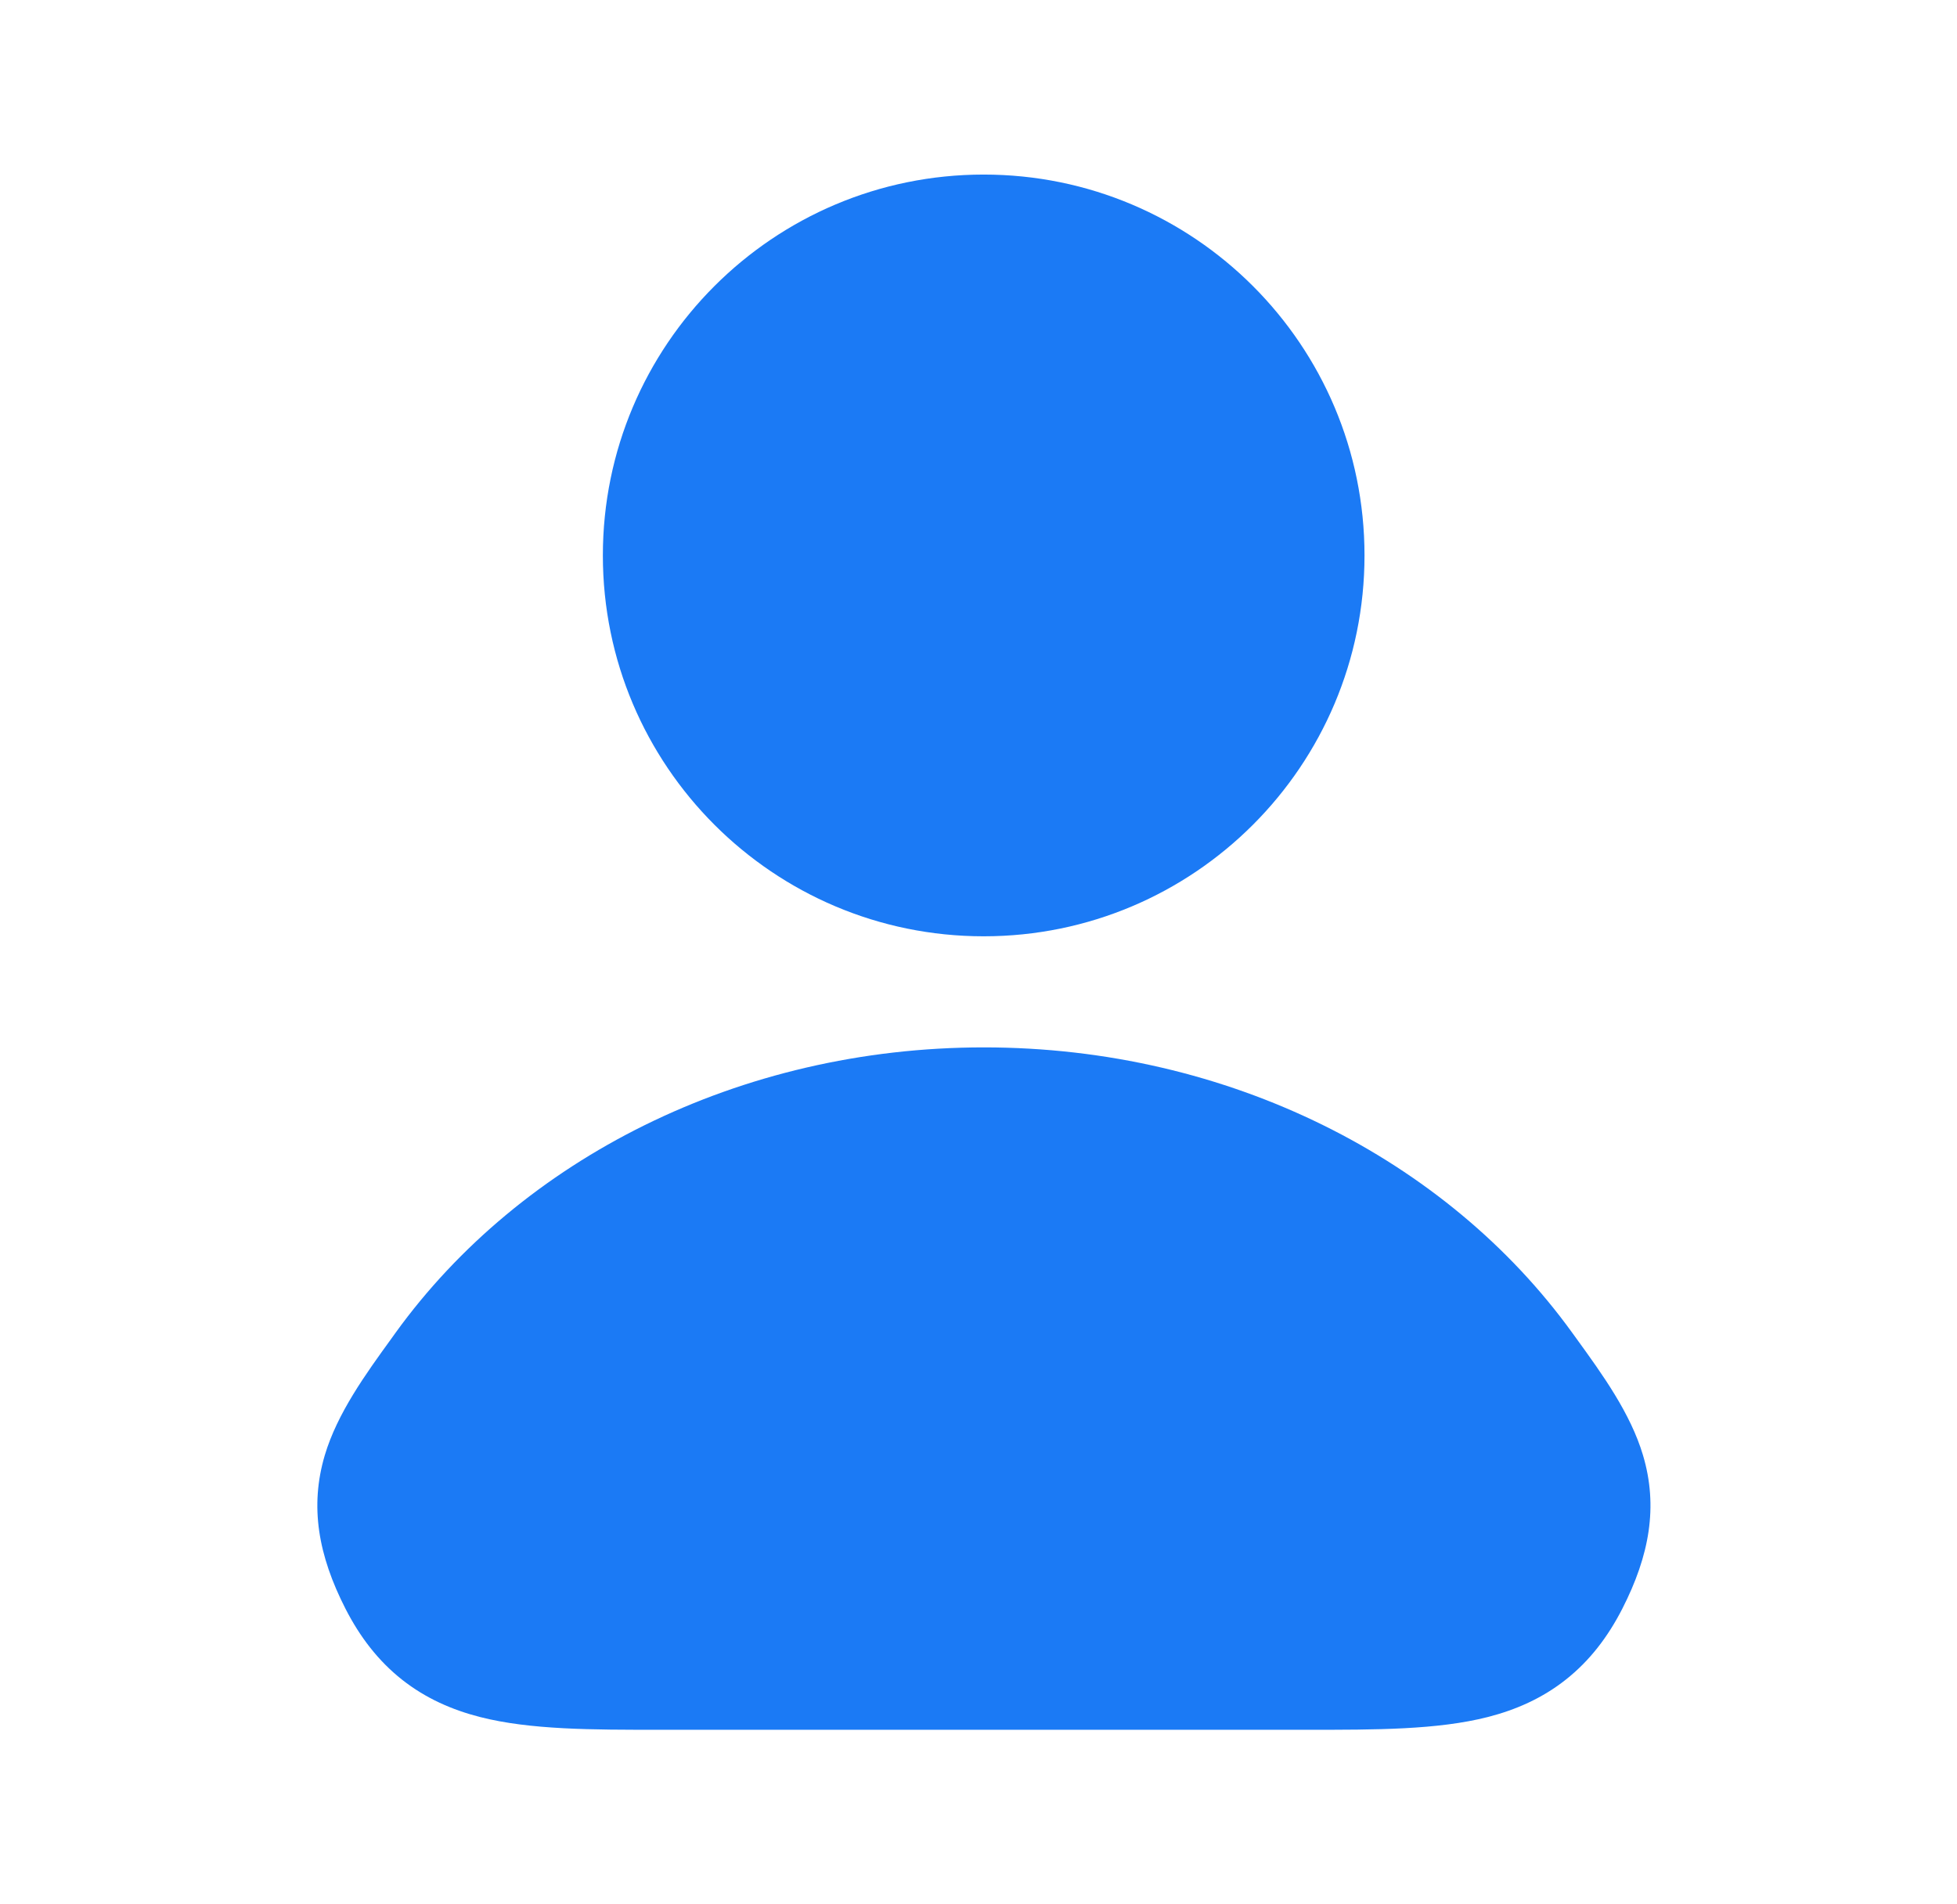 <svg width="37" height="36" viewBox="0 0 37 36" fill="none" xmlns="http://www.w3.org/2000/svg">
<path d="M18.598 3.3C14.622 3.3 11.398 6.523 11.398 10.5C11.398 14.476 14.622 17.7 18.598 17.7C22.575 17.7 25.798 14.476 25.798 10.5C25.798 6.523 22.575 3.3 18.598 3.3Z" fill="#1B7AF5"/>
<path d="M18.602 19.8C13.971 19.8 9.847 21.918 7.48 25.193L7.407 25.295C6.908 25.983 6.378 26.716 6.141 27.509C5.853 28.478 6.017 29.404 6.532 30.412C6.804 30.944 7.15 31.396 7.6 31.752C8.051 32.108 8.552 32.325 9.076 32.459C10.023 32.701 11.196 32.701 12.472 32.7H24.733C26.009 32.701 27.181 32.701 28.129 32.459C28.653 32.325 29.154 32.108 29.604 31.752C30.055 31.396 30.4 30.944 30.672 30.412C31.187 29.404 31.352 28.478 31.063 27.509C30.827 26.716 30.297 25.983 29.798 25.295L29.724 25.193C27.357 21.918 23.233 19.8 18.602 19.8Z" fill="#1B7AF5"/>
</svg>
